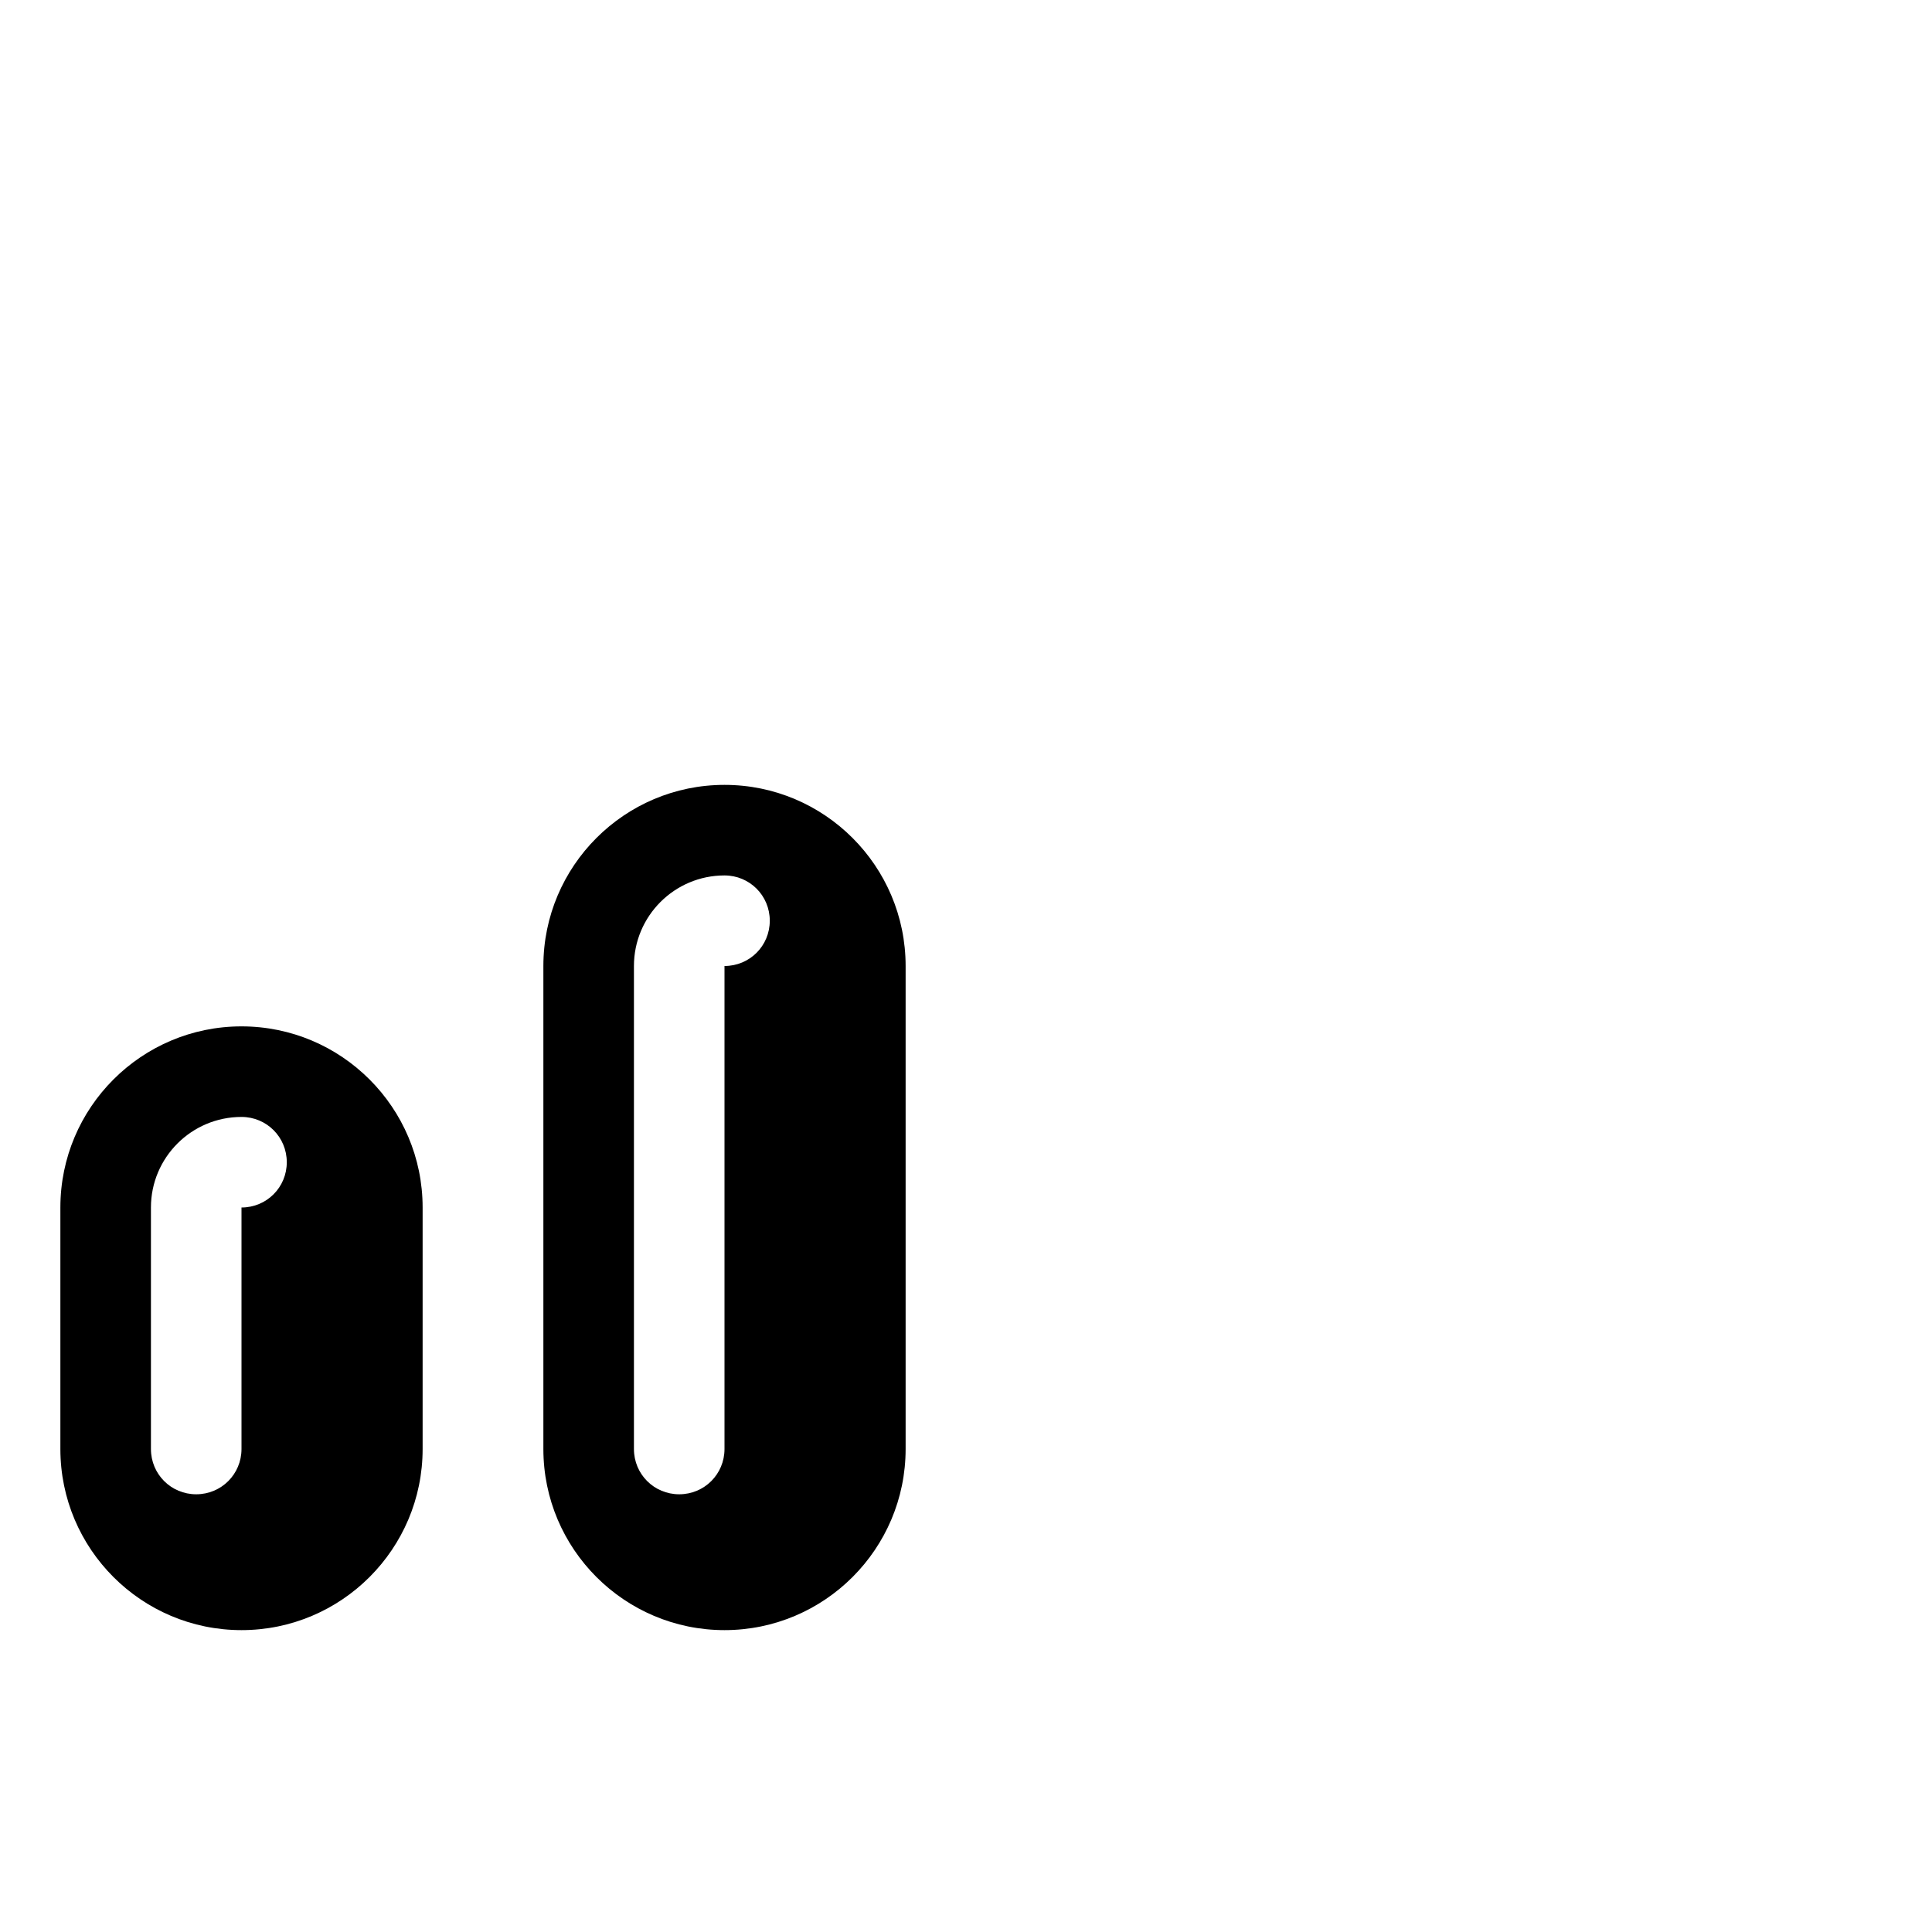 <svg xmlns="http://www.w3.org/2000/svg" viewBox="0 0 576 576"><!--! Font Awesome Pro 7.1.0 by @fontawesome - https://fontawesome.com License - https://fontawesome.com/license (Commercial License) Copyright 2025 Fonticons, Inc. --><path fill="currentColor" d="M216 234C245.8 234 270 258.2 270 288L270 432C270 461.8 245.8 486 216 486C186.2 486 162 461.8 162 432L162 288C162 258.2 186.2 234 216 234zM216 261C201.1 261 189 273.1 189 288L189 432C189 439.5 195 445.5 202.5 445.5C210 445.5 216 439.5 216 432L216 288C223.5 288 229.5 282 229.5 274.5C229.5 267 223.5 261 216 261zM72 306C101.8 306 126 330.2 126 360L126 432C126 461.8 101.8 486 72 486C42.2 486 18 461.8 18 432L18 360C18 330.2 42.2 306 72 306zM72 333C57.1 333 45 345.1 45 360L45 432C45 439.5 51 445.5 58.5 445.5C66 445.5 72 439.5 72 432L72 360C79.5 360 85.5 354 85.5 346.5C85.5 339 79.5 333 72 333z"/></svg>
